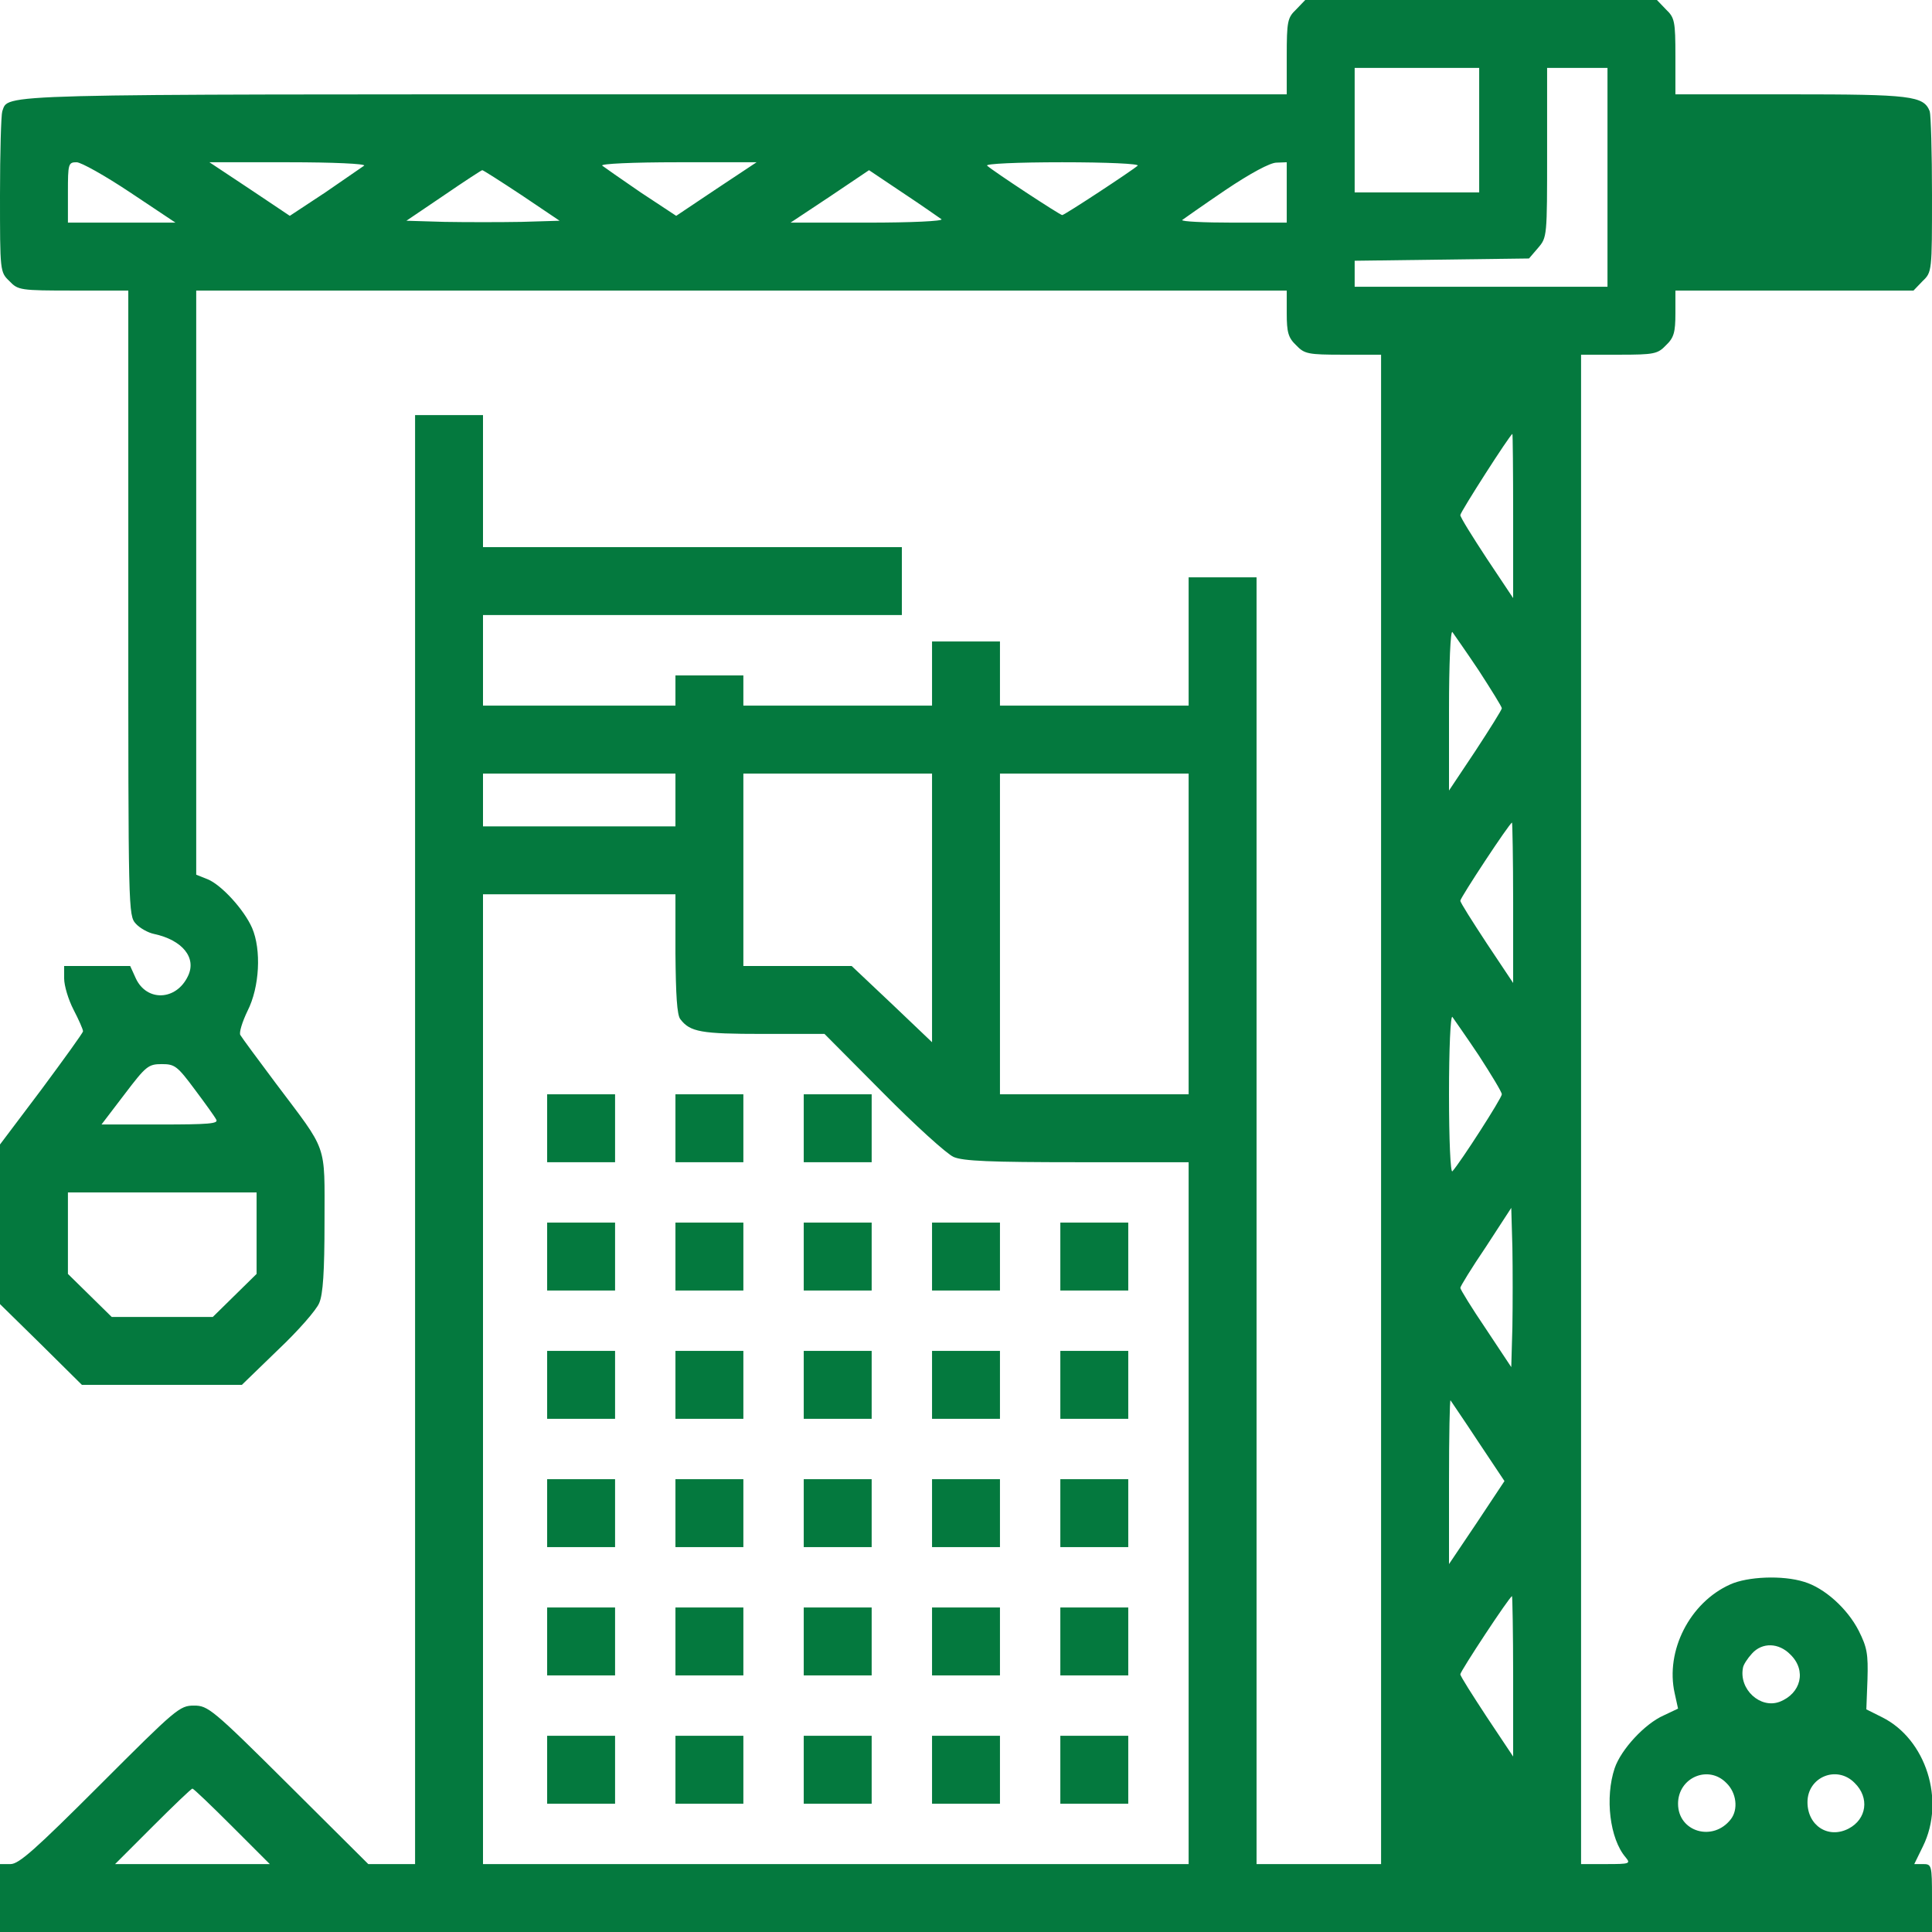 <?xml version="1.0" standalone="no"?>
<!DOCTYPE svg PUBLIC "-//W3C//DTD SVG 20010904//EN"
 "http://www.w3.org/TR/2001/REC-SVG-20010904/DTD/svg10.dtd">
<svg version="1.0" xmlns="http://www.w3.org/2000/svg"
 width="64px" height="64px" viewBox="0 0 512 512"
 preserveAspectRatio="xMidYMid meet">
<g transform="translate(0,512) scale(0.1,-0.1)"
fill="#04793e" stroke="none">
<path d="M3435 5095 c-23 -22 -25 -31 -25 -125 l0 -100 -1670 0 c-1783 0
-1716 2 -1734 -45 -3 -9 -6 -109 -6 -221 0 -204 0 -205 25 -229 23 -24 28 -25
170 -25 l145 0 0 -828 c0 -818 0 -828 20 -850 11 -12 33 -24 48 -27 75 -16
114 -63 90 -112 -31 -65 -109 -68 -138 -6 l-15 33 -87 0 -88 0 0 -33 c0 -19
11 -56 25 -83 14 -27 25 -52 25 -57 0 -4 -50 -73 -110 -154 l-110 -146 0 -212
0 -211 109 -107 108 -107 212 0 212 0 96 93 c53 50 102 106 109 124 10 23 14
83 14 215 0 212 10 182 -129 367 -48 64 -90 121 -94 128 -4 6 5 35 19 64 32
63 37 162 12 220 -21 48 -81 114 -118 129 l-30 12 0 774 0 774 1445 0 1445 0
0 -60 c0 -51 4 -65 25 -85 22 -23 31 -25 125 -25 l100 0 0 -2000 0 -2000 -165
0 -165 0 0 1705 0 1705 -90 0 -90 0 0 -170 0 -170 -250 0 -250 0 0 85 0 85
-90 0 -90 0 0 -85 0 -85 -250 0 -250 0 0 40 0 40 -90 0 -90 0 0 -40 0 -40
-255 0 -255 0 0 120 0 120 555 0 555 0 0 90 0 90 -555 0 -555 0 0 175 0 175
-90 0 -90 0 0 -1920 0 -1920 -62 0 -62 0 -211 210 c-203 202 -214 210 -251
210 -38 0 -47 -8 -249 -210 -172 -172 -215 -210 -237 -210 l-28 0 0 -90 0 -90
2560 0 2560 0 0 90 c0 88 -1 90 -24 90 l-23 0 23 47 c60 122 8 284 -108 342
l-42 21 3 79 c2 68 -1 85 -23 129 -30 59 -91 114 -145 130 -57 18 -150 14
-196 -7 -107 -48 -172 -176 -147 -288 l9 -41 -38 -18 c-50 -22 -113 -90 -130
-140 -26 -78 -13 -187 29 -236 14 -17 11 -18 -51 -18 l-67 0 0 2000 0 2000
100 0 c94 0 103 2 125 25 21 20 25 34 25 85 l0 60 315 0 316 0 24 25 c25 24
25 25 25 229 0 112 -3 212 -6 221 -16 41 -49 45 -369 45 l-305 0 0 100 c0 94
-2 103 -25 125 l-24 25 -466 0 -466 0 -24 -25z m485 -320 l0 -165 -165 0 -165
0 0 165 0 165 165 0 165 0 0 -165z m340 -125 l0 -290 -335 0 -335 0 0 34 0 35
231 3 231 3 24 28 c24 28 24 30 24 253 l0 224 80 0 80 0 0 -290z m-3915 -40
l120 -80 -142 0 -143 0 0 80 c0 76 1 80 23 80 12 0 76 -36 142 -80z m620 71
c-6 -4 -52 -36 -103 -71 l-94 -62 -106 71 -107 71 210 0 c118 0 205 -4 200 -9z
m933 -62 l-106 -71 -94 62 c-51 35 -97 67 -102 71 -6 5 81 9 200 9 l209 0
-107 -71z m1117 62 c-16 -14 -194 -131 -200 -131 -6 0 -184 117 -199 131 -6 5
80 9 199 9 119 0 205 -4 200 -9z m395 -71 l0 -80 -142 0 c-78 0 -138 3 -135 7
4 3 55 39 114 79 67 45 119 73 136 73 l27 1 0 -80z m-2028 -7 l101 -68 -101
-3 c-56 -1 -148 -1 -204 0 l-101 3 99 67 c54 37 100 67 102 67 1 1 48 -29 104
-66z m1113 -64 c5 -5 -80 -9 -195 -9 l-205 0 104 69 104 70 91 -61 c50 -33 95
-65 101 -69z m1515 -786 l0 -218 -70 105 c-38 58 -70 109 -70 115 0 8 132 214
138 215 1 0 2 -98 2 -217z m-91 -410 c33 -51 61 -96 61 -100 0 -4 -32 -55 -70
-113 l-70 -105 0 215 c0 121 4 210 9 205 4 -6 36 -51 70 -102z m-2129 -343 l0
-70 -255 0 -255 0 0 70 0 70 255 0 255 0 0 -70z m680 -286 l0 -356 -106 101
-107 101 -143 0 -144 0 0 255 0 255 250 0 250 0 0 -356z m680 -69 l0 -425
-250 0 -250 0 0 425 0 425 250 0 250 0 0 -425z m860 83 l0 -213 -70 105 c-38
58 -70 108 -70 113 0 8 131 207 137 207 1 0 3 -96 3 -212z m-2220 -135 c1
-109 4 -163 13 -174 26 -34 55 -39 219 -39 l163 0 155 -156 c85 -86 169 -162
187 -170 25 -11 97 -14 328 -14 l295 0 0 -930 0 -930 -935 0 -935 0 0 1285 0
1285 255 0 255 0 0 -157z m2129 -270 c33 -51 61 -97 61 -103 0 -10 -110 -181
-131 -204 -5 -6 -9 83 -9 204 0 121 4 210 9 205 4 -6 36 -51 70 -102z m-3403
-90 c27 -36 53 -72 57 -80 7 -11 -21 -13 -148 -13 l-156 0 61 80 c57 75 63 80
99 80 34 0 41 -5 87 -67z m164 -381 l0 -108 -58 -57 -58 -57 -134 0 -134 0
-58 57 -58 57 0 108 0 108 250 0 250 0 0 -108z m3328 -249 l-3 -106 -67 101
c-38 56 -68 105 -68 109 0 4 30 53 68 109 l67 103 3 -105 c1 -57 1 -152 0
-211z m-91 -303 l70 -105 -73 -110 -74 -110 0 219 c0 121 2 217 4 215 1 -2 35
-51 73 -109z m93 -622 l0 -213 -70 105 c-38 58 -70 108 -70 113 0 8 131 207
137 207 1 0 3 -96 3 -212z m735 57 c43 -42 28 -103 -29 -125 -51 -19 -108 33
-97 90 1 8 12 25 24 38 27 30 71 29 102 -3z m-170 -340 c27 -26 32 -70 12 -96
-47 -61 -140 -34 -140 41 0 69 80 104 128 55z m340 0 c40 -39 32 -96 -16 -121
-54 -28 -109 8 -109 70 0 67 78 99 125 51z m-4300 -115 l100 -100 -205 0 -205
0 100 100 c55 55 102 100 105 100 3 0 50 -45 105 -100z"/>
<path d="M1450 2130 l0 -90 90 0 90 0 0 90 0 90 -90 0 -90 0 0 -90z"/>
<path d="M1790 2130 l0 -90 90 0 90 0 0 90 0 90 -90 0 -90 0 0 -90z"/>
<path d="M2130 2130 l0 -90 90 0 90 0 0 90 0 90 -90 0 -90 0 0 -90z"/>
<path d="M1450 1790 l0 -90 90 0 90 0 0 90 0 90 -90 0 -90 0 0 -90z"/>
<path d="M1790 1790 l0 -90 90 0 90 0 0 90 0 90 -90 0 -90 0 0 -90z"/>
<path d="M2130 1790 l0 -90 90 0 90 0 0 90 0 90 -90 0 -90 0 0 -90z"/>
<path d="M2470 1790 l0 -90 90 0 90 0 0 90 0 90 -90 0 -90 0 0 -90z"/>
<path d="M2810 1790 l0 -90 90 0 90 0 0 90 0 90 -90 0 -90 0 0 -90z"/>
<path d="M1450 1450 l0 -90 90 0 90 0 0 90 0 90 -90 0 -90 0 0 -90z"/>
<path d="M1790 1450 l0 -90 90 0 90 0 0 90 0 90 -90 0 -90 0 0 -90z"/>
<path d="M2130 1450 l0 -90 90 0 90 0 0 90 0 90 -90 0 -90 0 0 -90z"/>
<path d="M2470 1450 l0 -90 90 0 90 0 0 90 0 90 -90 0 -90 0 0 -90z"/>
<path d="M2810 1450 l0 -90 90 0 90 0 0 90 0 90 -90 0 -90 0 0 -90z"/>
<path d="M1450 1110 l0 -90 90 0 90 0 0 90 0 90 -90 0 -90 0 0 -90z"/>
<path d="M1790 1110 l0 -90 90 0 90 0 0 90 0 90 -90 0 -90 0 0 -90z"/>
<path d="M2130 1110 l0 -90 90 0 90 0 0 90 0 90 -90 0 -90 0 0 -90z"/>
<path d="M2470 1110 l0 -90 90 0 90 0 0 90 0 90 -90 0 -90 0 0 -90z"/>
<path d="M2810 1110 l0 -90 90 0 90 0 0 90 0 90 -90 0 -90 0 0 -90z"/>
<path d="M1450 770 l0 -90 90 0 90 0 0 90 0 90 -90 0 -90 0 0 -90z"/>
<path d="M1790 770 l0 -90 90 0 90 0 0 90 0 90 -90 0 -90 0 0 -90z"/>
<path d="M2130 770 l0 -90 90 0 90 0 0 90 0 90 -90 0 -90 0 0 -90z"/>
<path d="M2470 770 l0 -90 90 0 90 0 0 90 0 90 -90 0 -90 0 0 -90z"/>
<path d="M2810 770 l0 -90 90 0 90 0 0 90 0 90 -90 0 -90 0 0 -90z"/>
<path d="M1450 430 l0 -90 90 0 90 0 0 90 0 90 -90 0 -90 0 0 -90z"/>
<path d="M1790 430 l0 -90 90 0 90 0 0 90 0 90 -90 0 -90 0 0 -90z"/>
<path d="M2130 430 l0 -90 90 0 90 0 0 90 0 90 -90 0 -90 0 0 -90z"/>
<path d="M2470 430 l0 -90 90 0 90 0 0 90 0 90 -90 0 -90 0 0 -90z"/>
<path d="M2810 430 l0 -90 90 0 90 0 0 90 0 90 -90 0 -90 0 0 -90z"/>
</g>
</svg>
